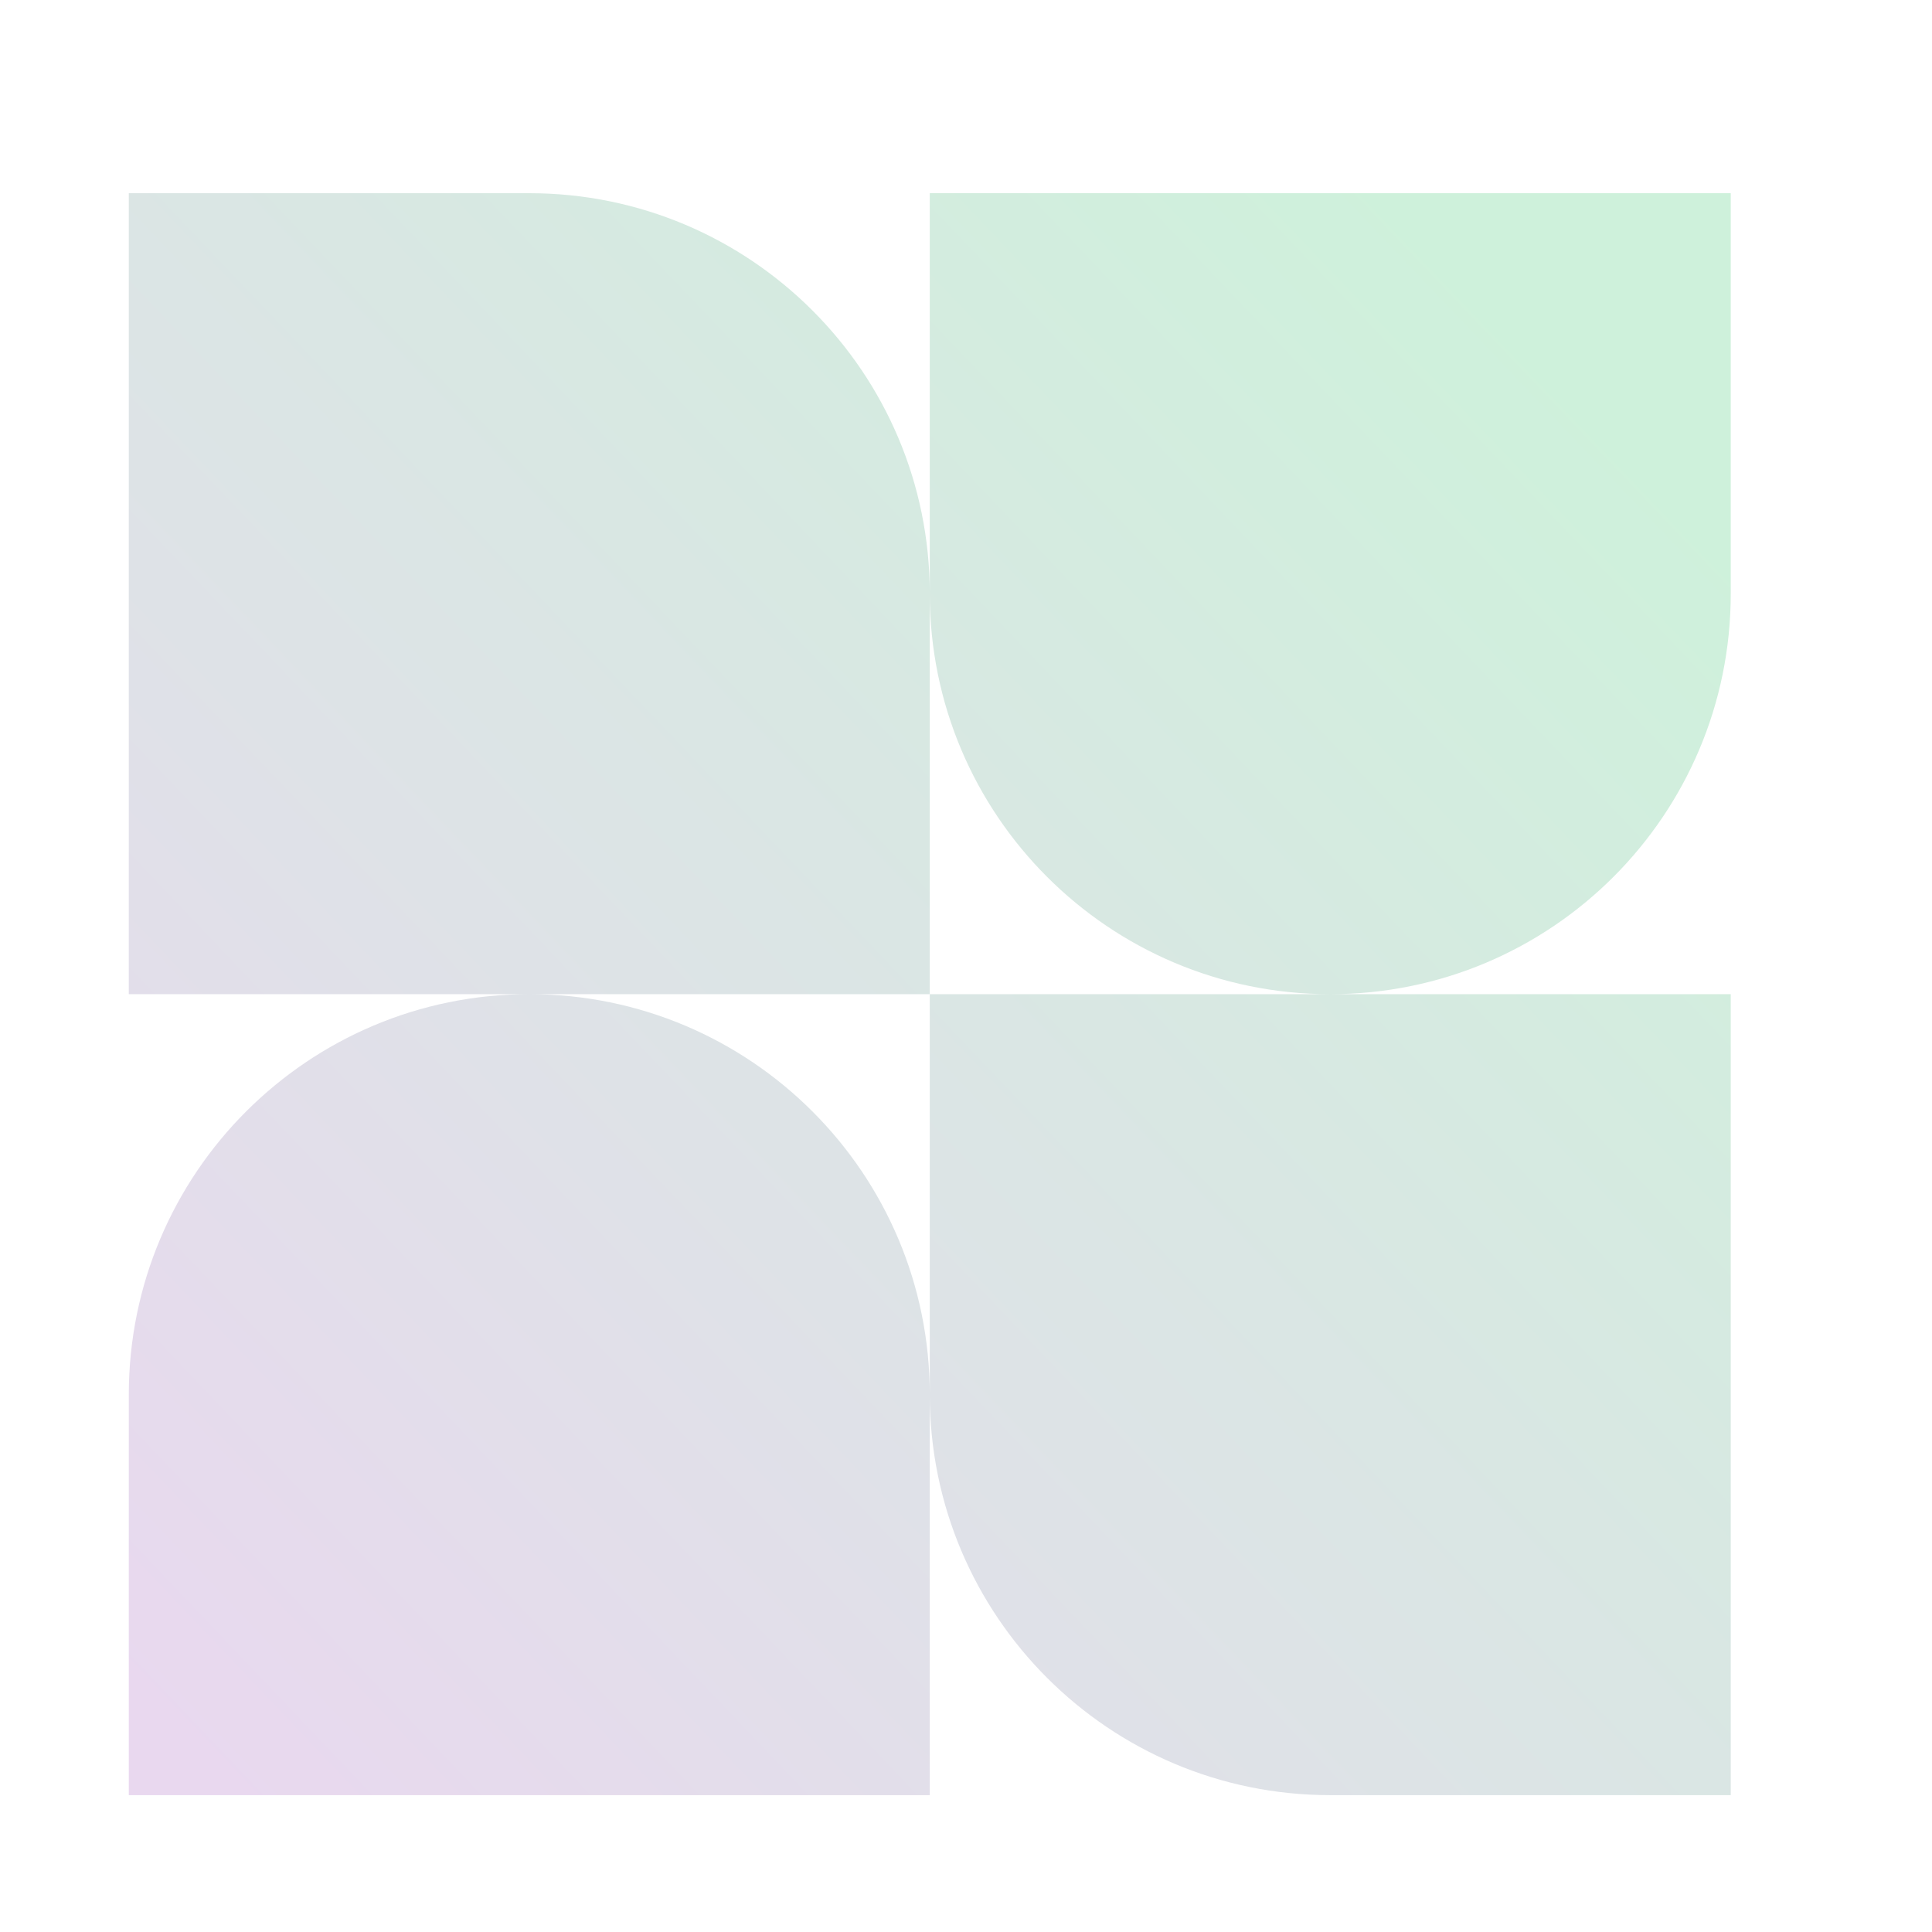 <svg width="240" height="240" viewBox="0 0 240 240" fill="none" xmlns="http://www.w3.org/2000/svg"><g filter="url(#filter0_f_3022_375)"><path fill-rule="evenodd" clip-rule="evenodd" d="M65.75 24H16V123.5H65.75C38.274 123.5 16 145.774 16 173.25V223H115.5V173.25C115.5 200.726 137.774 223 165.25 223H215V123.5H165.25C192.726 123.5 215 101.226 215 73.75V24H115.5V73.75C115.5 46.274 93.226 24 65.75 24ZM115.5 123.5H65.75C93.226 123.5 115.5 145.774 115.5 173.25V123.5ZM115.5 123.5V73.75C115.5 101.226 137.774 123.5 165.25 123.5H115.5Z" fill="url(#paint0_linear_3022_375)"/></g><defs><filter id="filter0_f_3022_375" x="9" y="17" width="213" height="213" filterUnits="userSpaceOnUse" color-interpolation-filters="sRGB"><feFlood flood-opacity="0" result="BackgroundImageFix"/><feBlend mode="normal" in="SourceGraphic" in2="BackgroundImageFix" result="shape"/><feGaussianBlur stdDeviation="3.5" result="effect1_foregroundBlur_3022_375"/></filter><linearGradient id="paint0_linear_3022_375" x1="26" y1="223" x2="203.5" y2="54" gradientUnits="userSpaceOnUse"><stop stop-color="#E9D8EF"/><stop offset="1" stop-color="#CEF1DB"/></linearGradient></defs></svg>